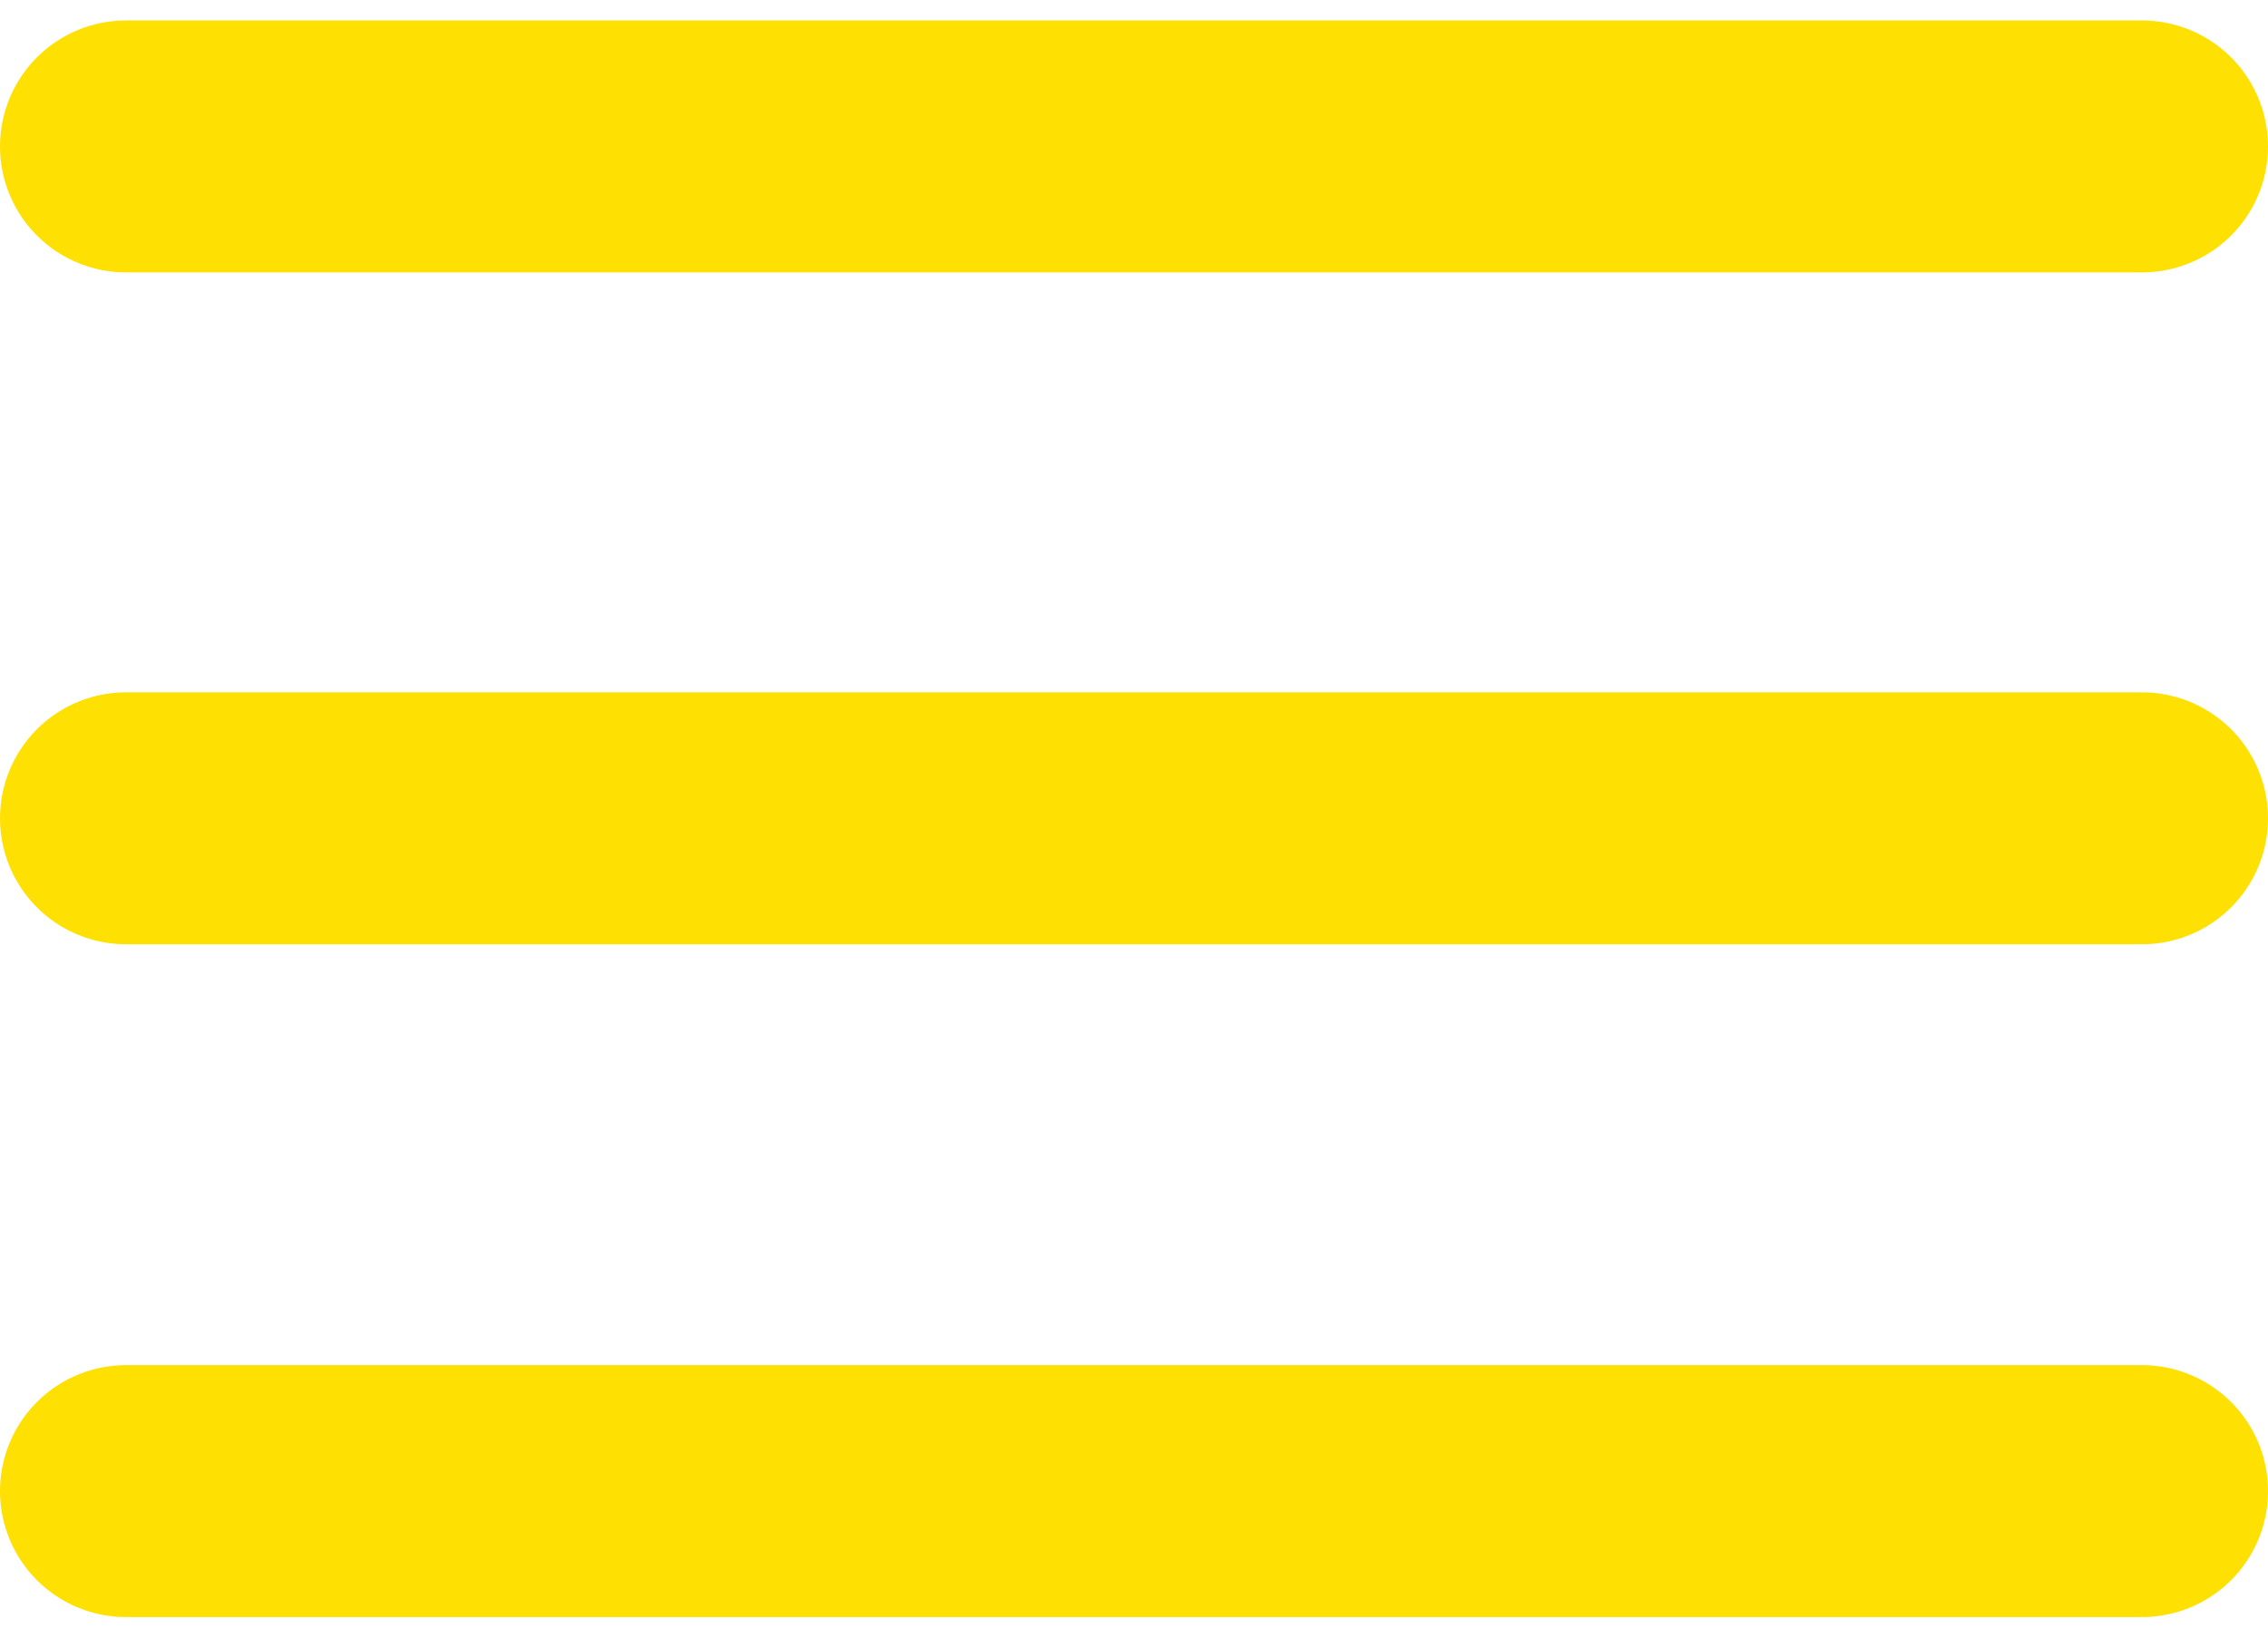 <svg width="36" height="26" viewBox="0 0 36 26" fill="none" xmlns="http://www.w3.org/2000/svg">
<path id="burger" d="M34 2.325H2M34 12.992H2M34 23.674H2" stroke="#FFE003" stroke-width="4" stroke-linecap="round"/>
</svg>
